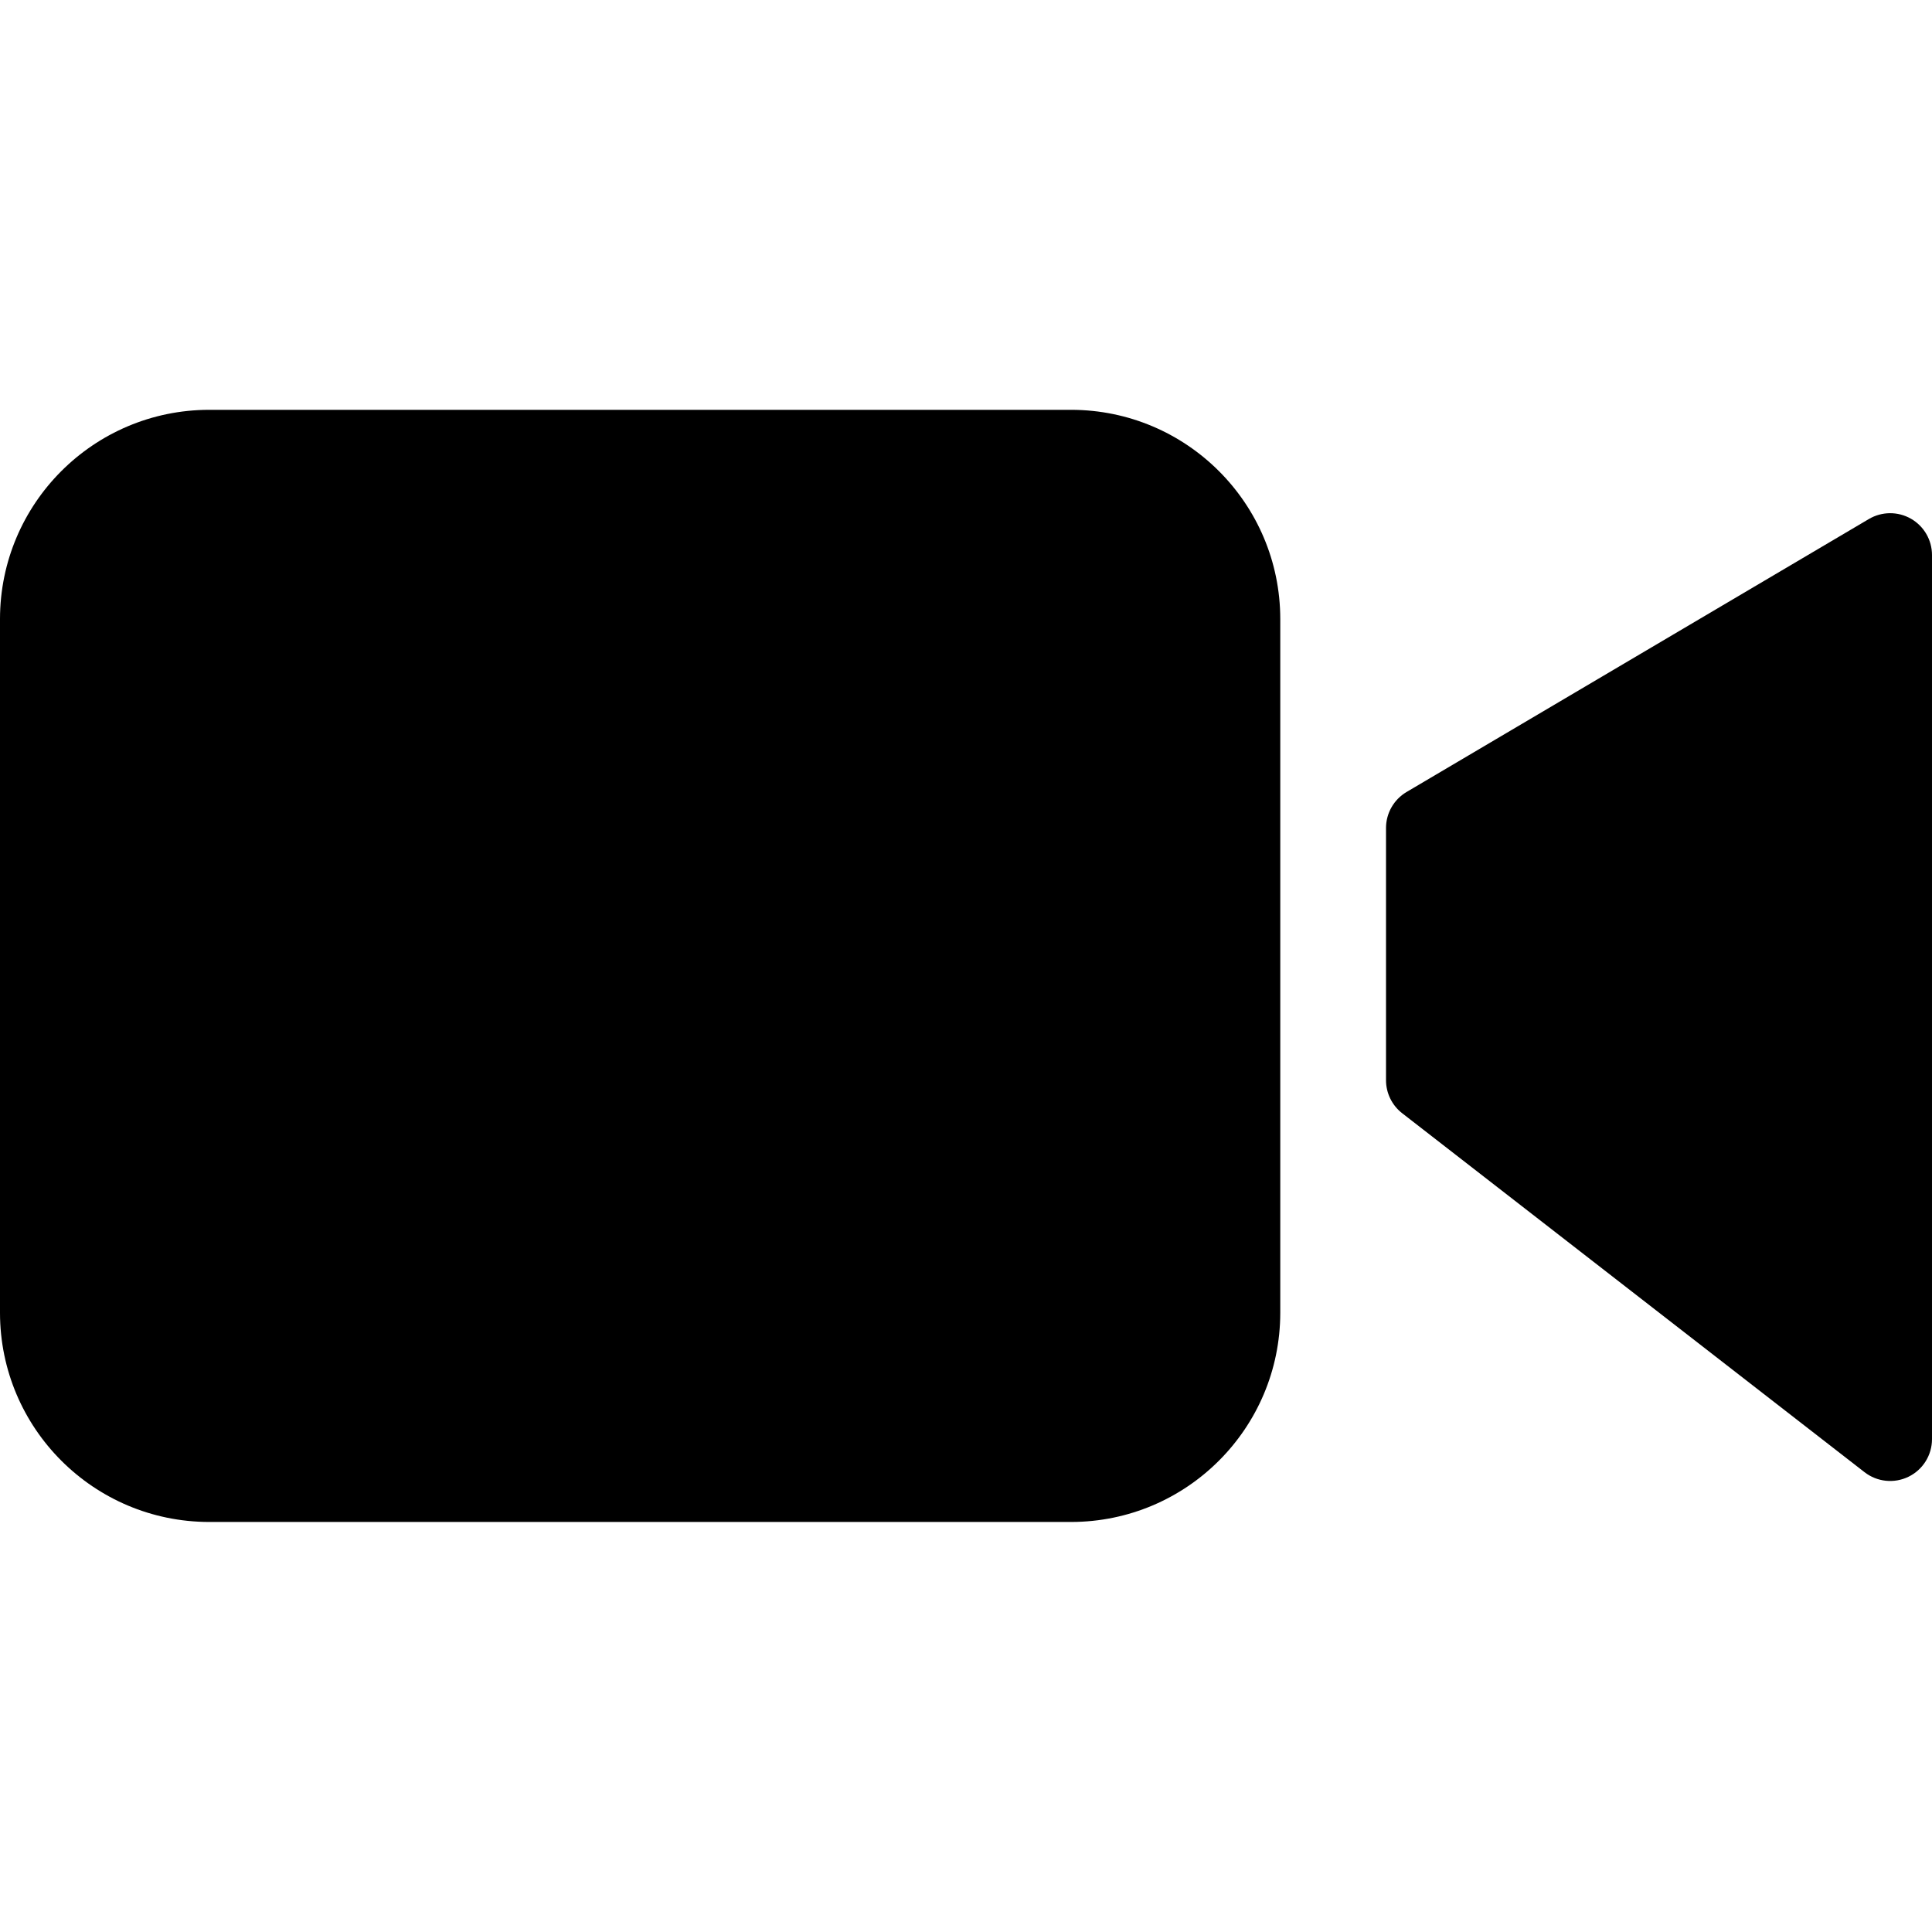 <svg height="462pt" viewBox="0 -98 462.001 462" width="462pt" xmlns="http://www.w3.org/2000/svg"><path d="m256.152 0h-206.152c-27.602.031-49.969 22.398-50 50v165.949c.031 27.602 22.398 49.969 50 50h206.152c27.602-.031 49.969-22.398 50-50v-165.949c-.031-27.602-22.398-49.969-50-50zm0 0"/><path d="m456.957 26.035c-3.117-1.777-6.949-1.75-10.043.074l-110.562 65.281c-3.047 1.801-4.914 5.074-4.914 8.613v60.305c0 3.09 1.426 6.008 3.867 7.902l110.562 85.836c3.016 2.34 7.102 2.762 10.531 1.082 3.43-1.68 5.602-5.164 5.602-8.984v-211.426c0-3.59-1.926-6.902-5.043-8.684zm0 0"/></svg>